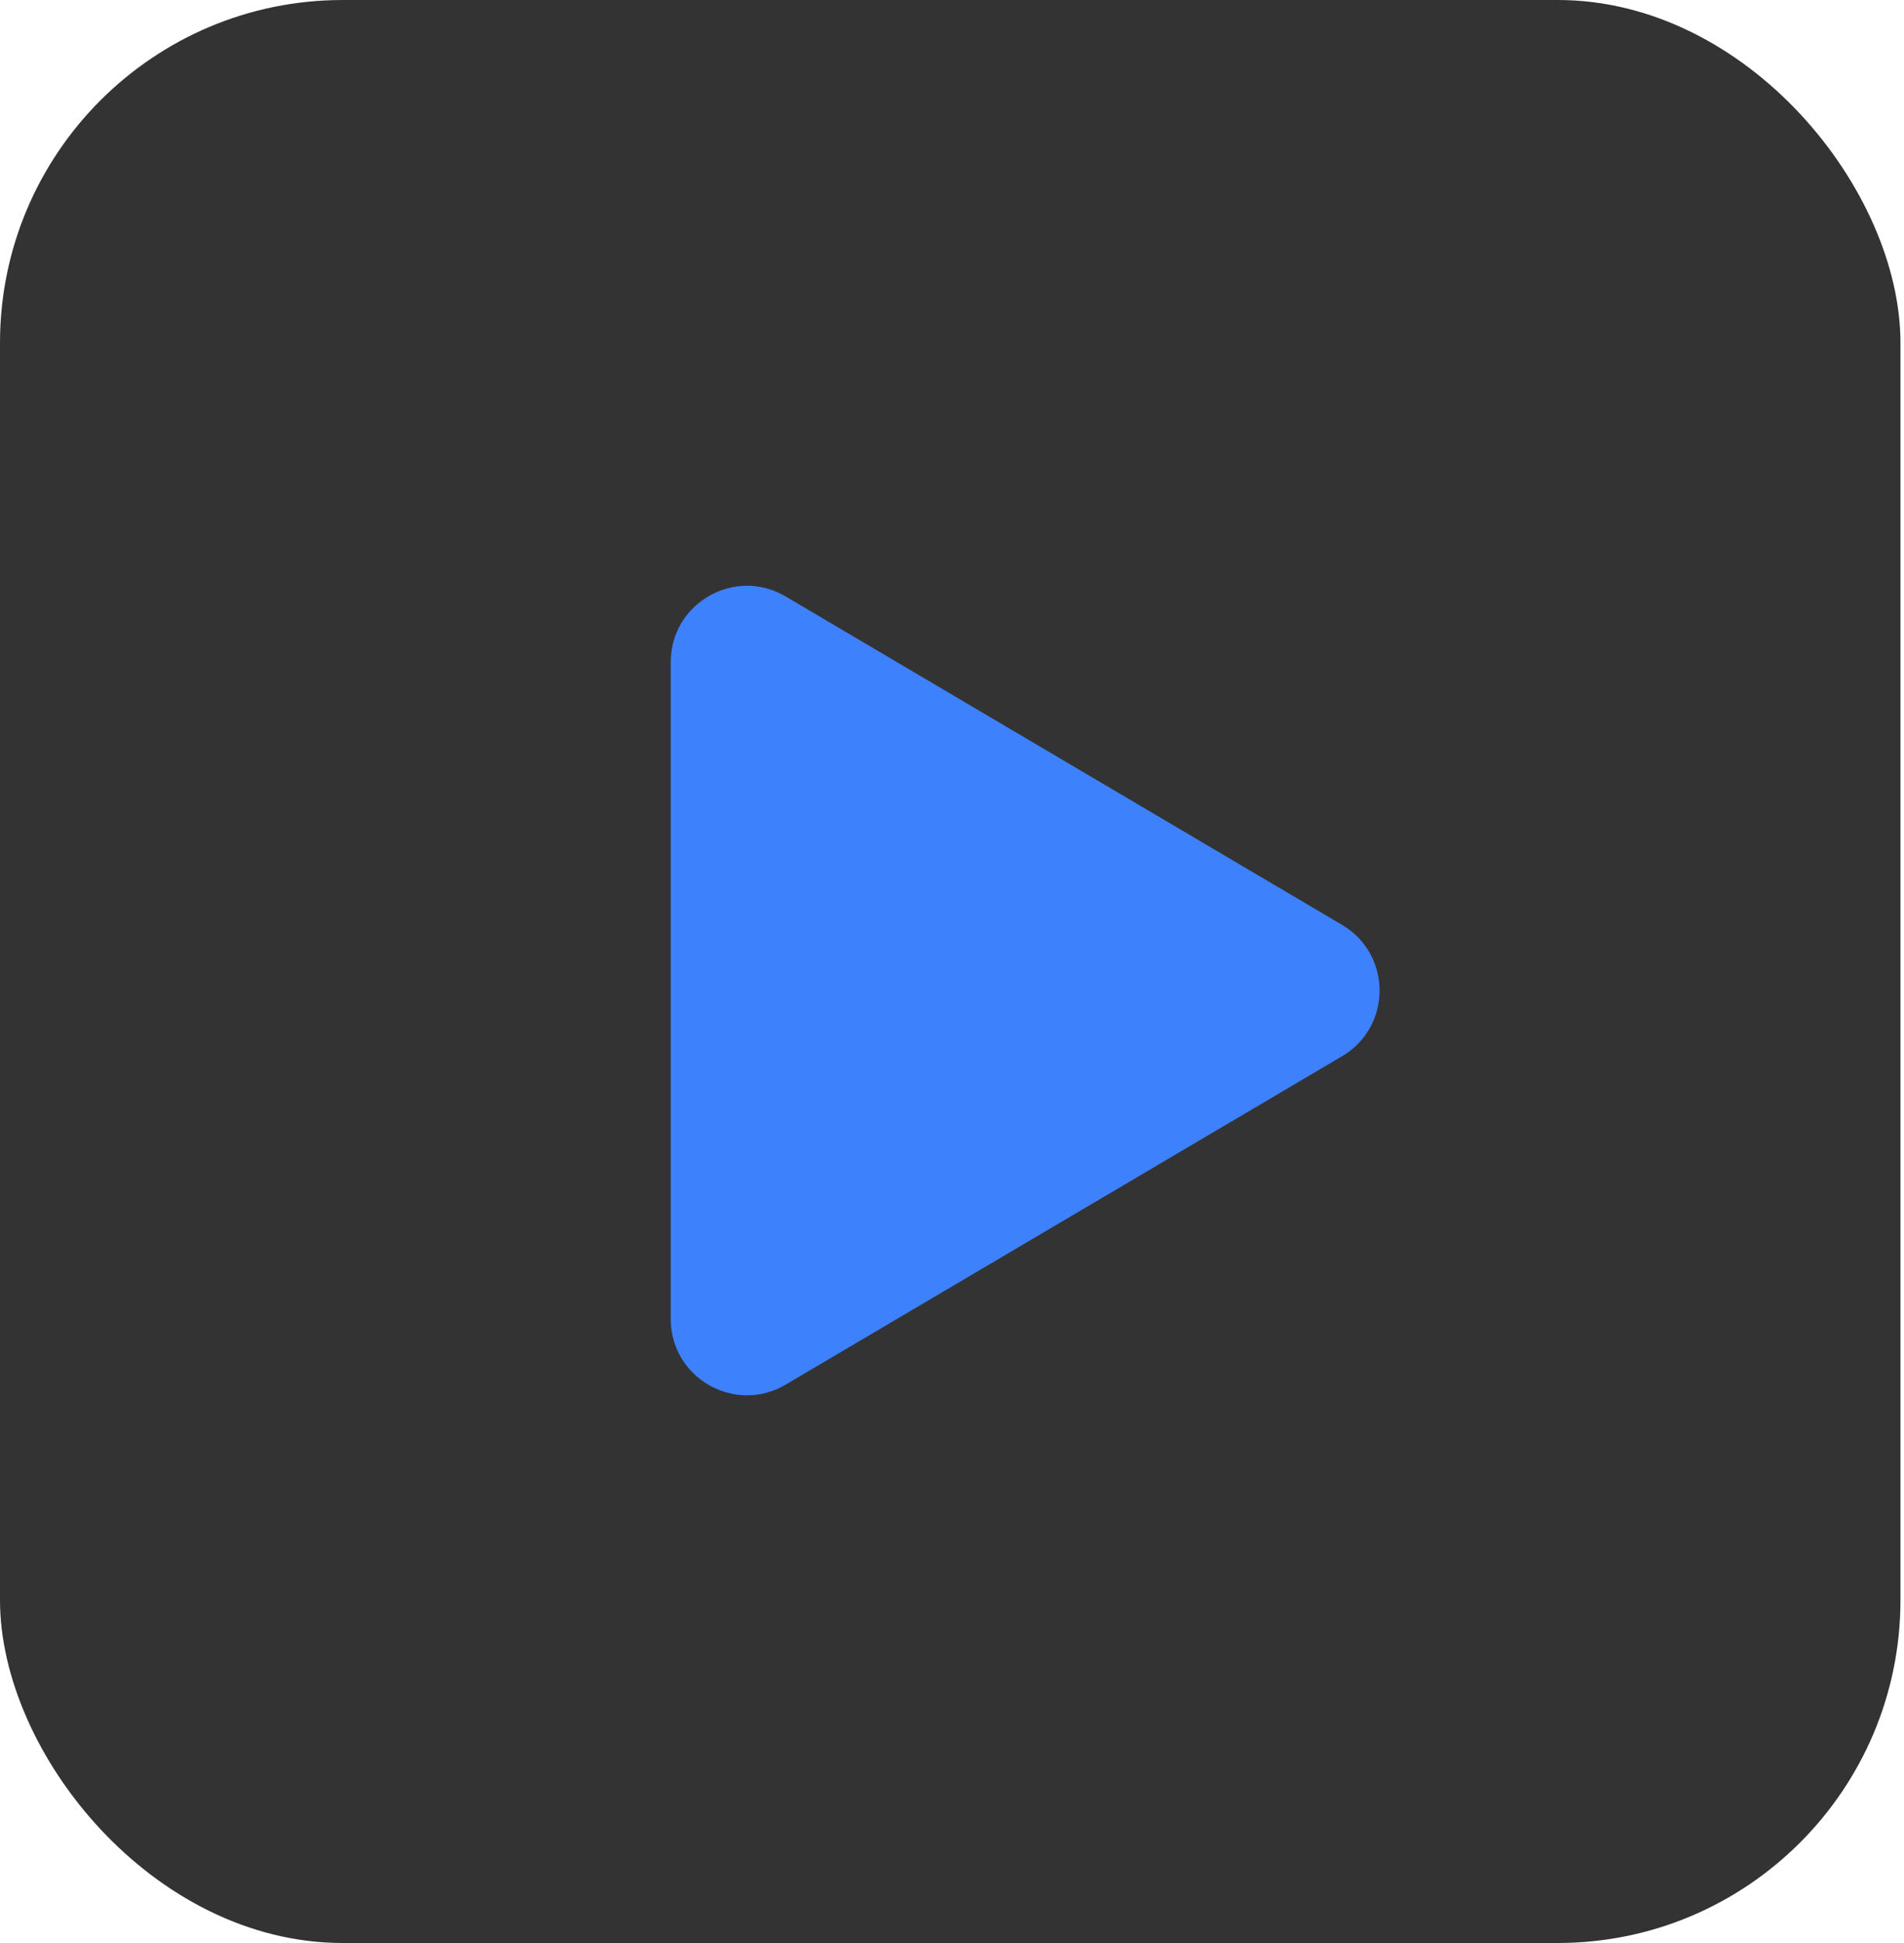 <?xml version="1.0" encoding="UTF-8"?> <svg xmlns="http://www.w3.org/2000/svg" width="50" height="51" viewBox="0 0 50 51" fill="none"><rect width="49.907" height="51" rx="9" fill="black" fill-opacity="0.8"></rect><path d="M35.245 24.277C36.556 25.051 36.556 26.949 35.245 27.723L20.63 36.345C19.297 37.131 17.614 36.17 17.614 34.622L17.614 17.378C17.614 15.83 19.297 14.869 20.63 15.655L35.245 24.277Z" fill="#3E81FD"></path></svg> 
